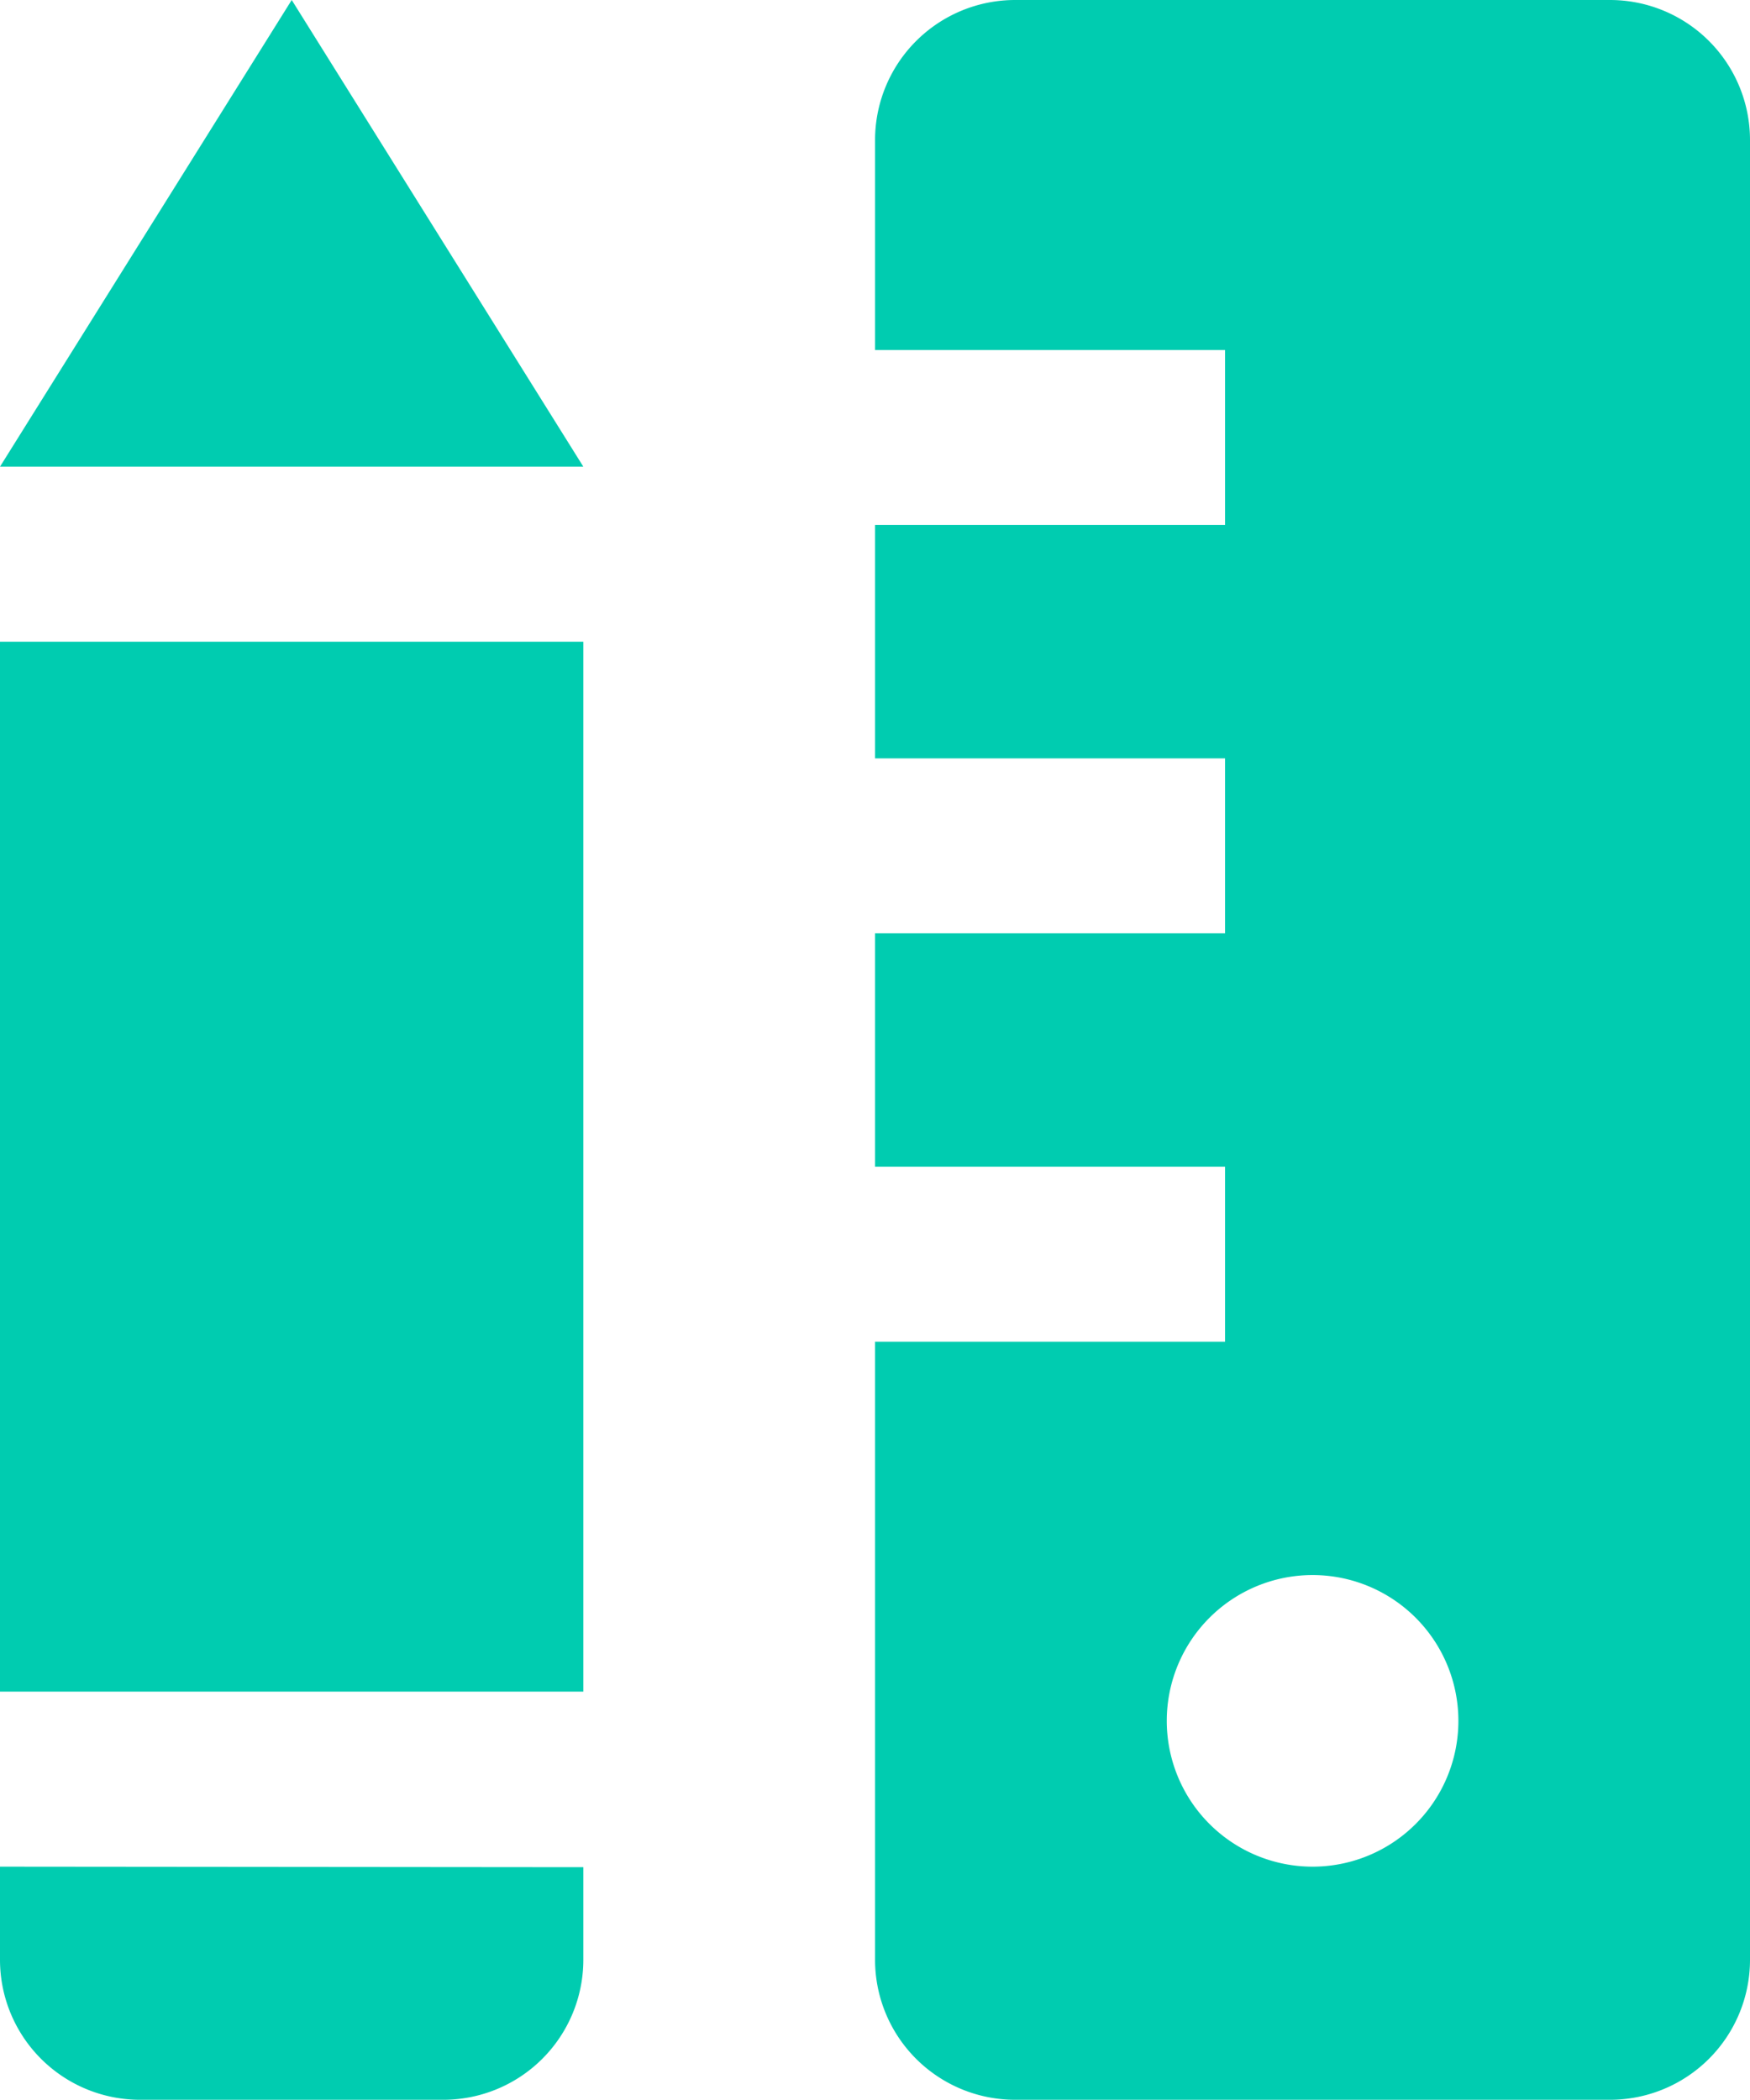 <svg xmlns="http://www.w3.org/2000/svg" viewBox="0 0 163.35 196"><defs><style>.cls-1{fill:#00ccb0;}</style></defs><g id="图层_2" data-name="图层 2"><g id="图层_1-2" data-name="图层 1"><g id="图层_2-2" data-name="图层 2"><g id="图层_1-2-2" data-name="图层 1-2"><path class="cls-1" d="M150.28,0H94.74A13.08,13.08,0,0,0,81.68,13.07v19.6h32.67V49H81.68V70.79h32.67V87.12H81.68V108.9h32.67v16.34H81.68V183a13.07,13.07,0,0,0,13.06,13h55.54a13.07,13.07,0,0,0,13.07-13V13.07A13.07,13.07,0,0,0,150.28,0ZM122.51,174.24a13.61,13.61,0,1,1,13.62-13.61,13.61,13.61,0,0,1-13.62,13.61ZM0,59.9H54.45v98H0ZM0,174.24V183a13.07,13.07,0,0,0,13.07,13H41.38a13.07,13.07,0,0,0,13.07-13v-8.71ZM0,43.56,27.23,0,54.45,43.56Z"/></g></g></g></g></svg>